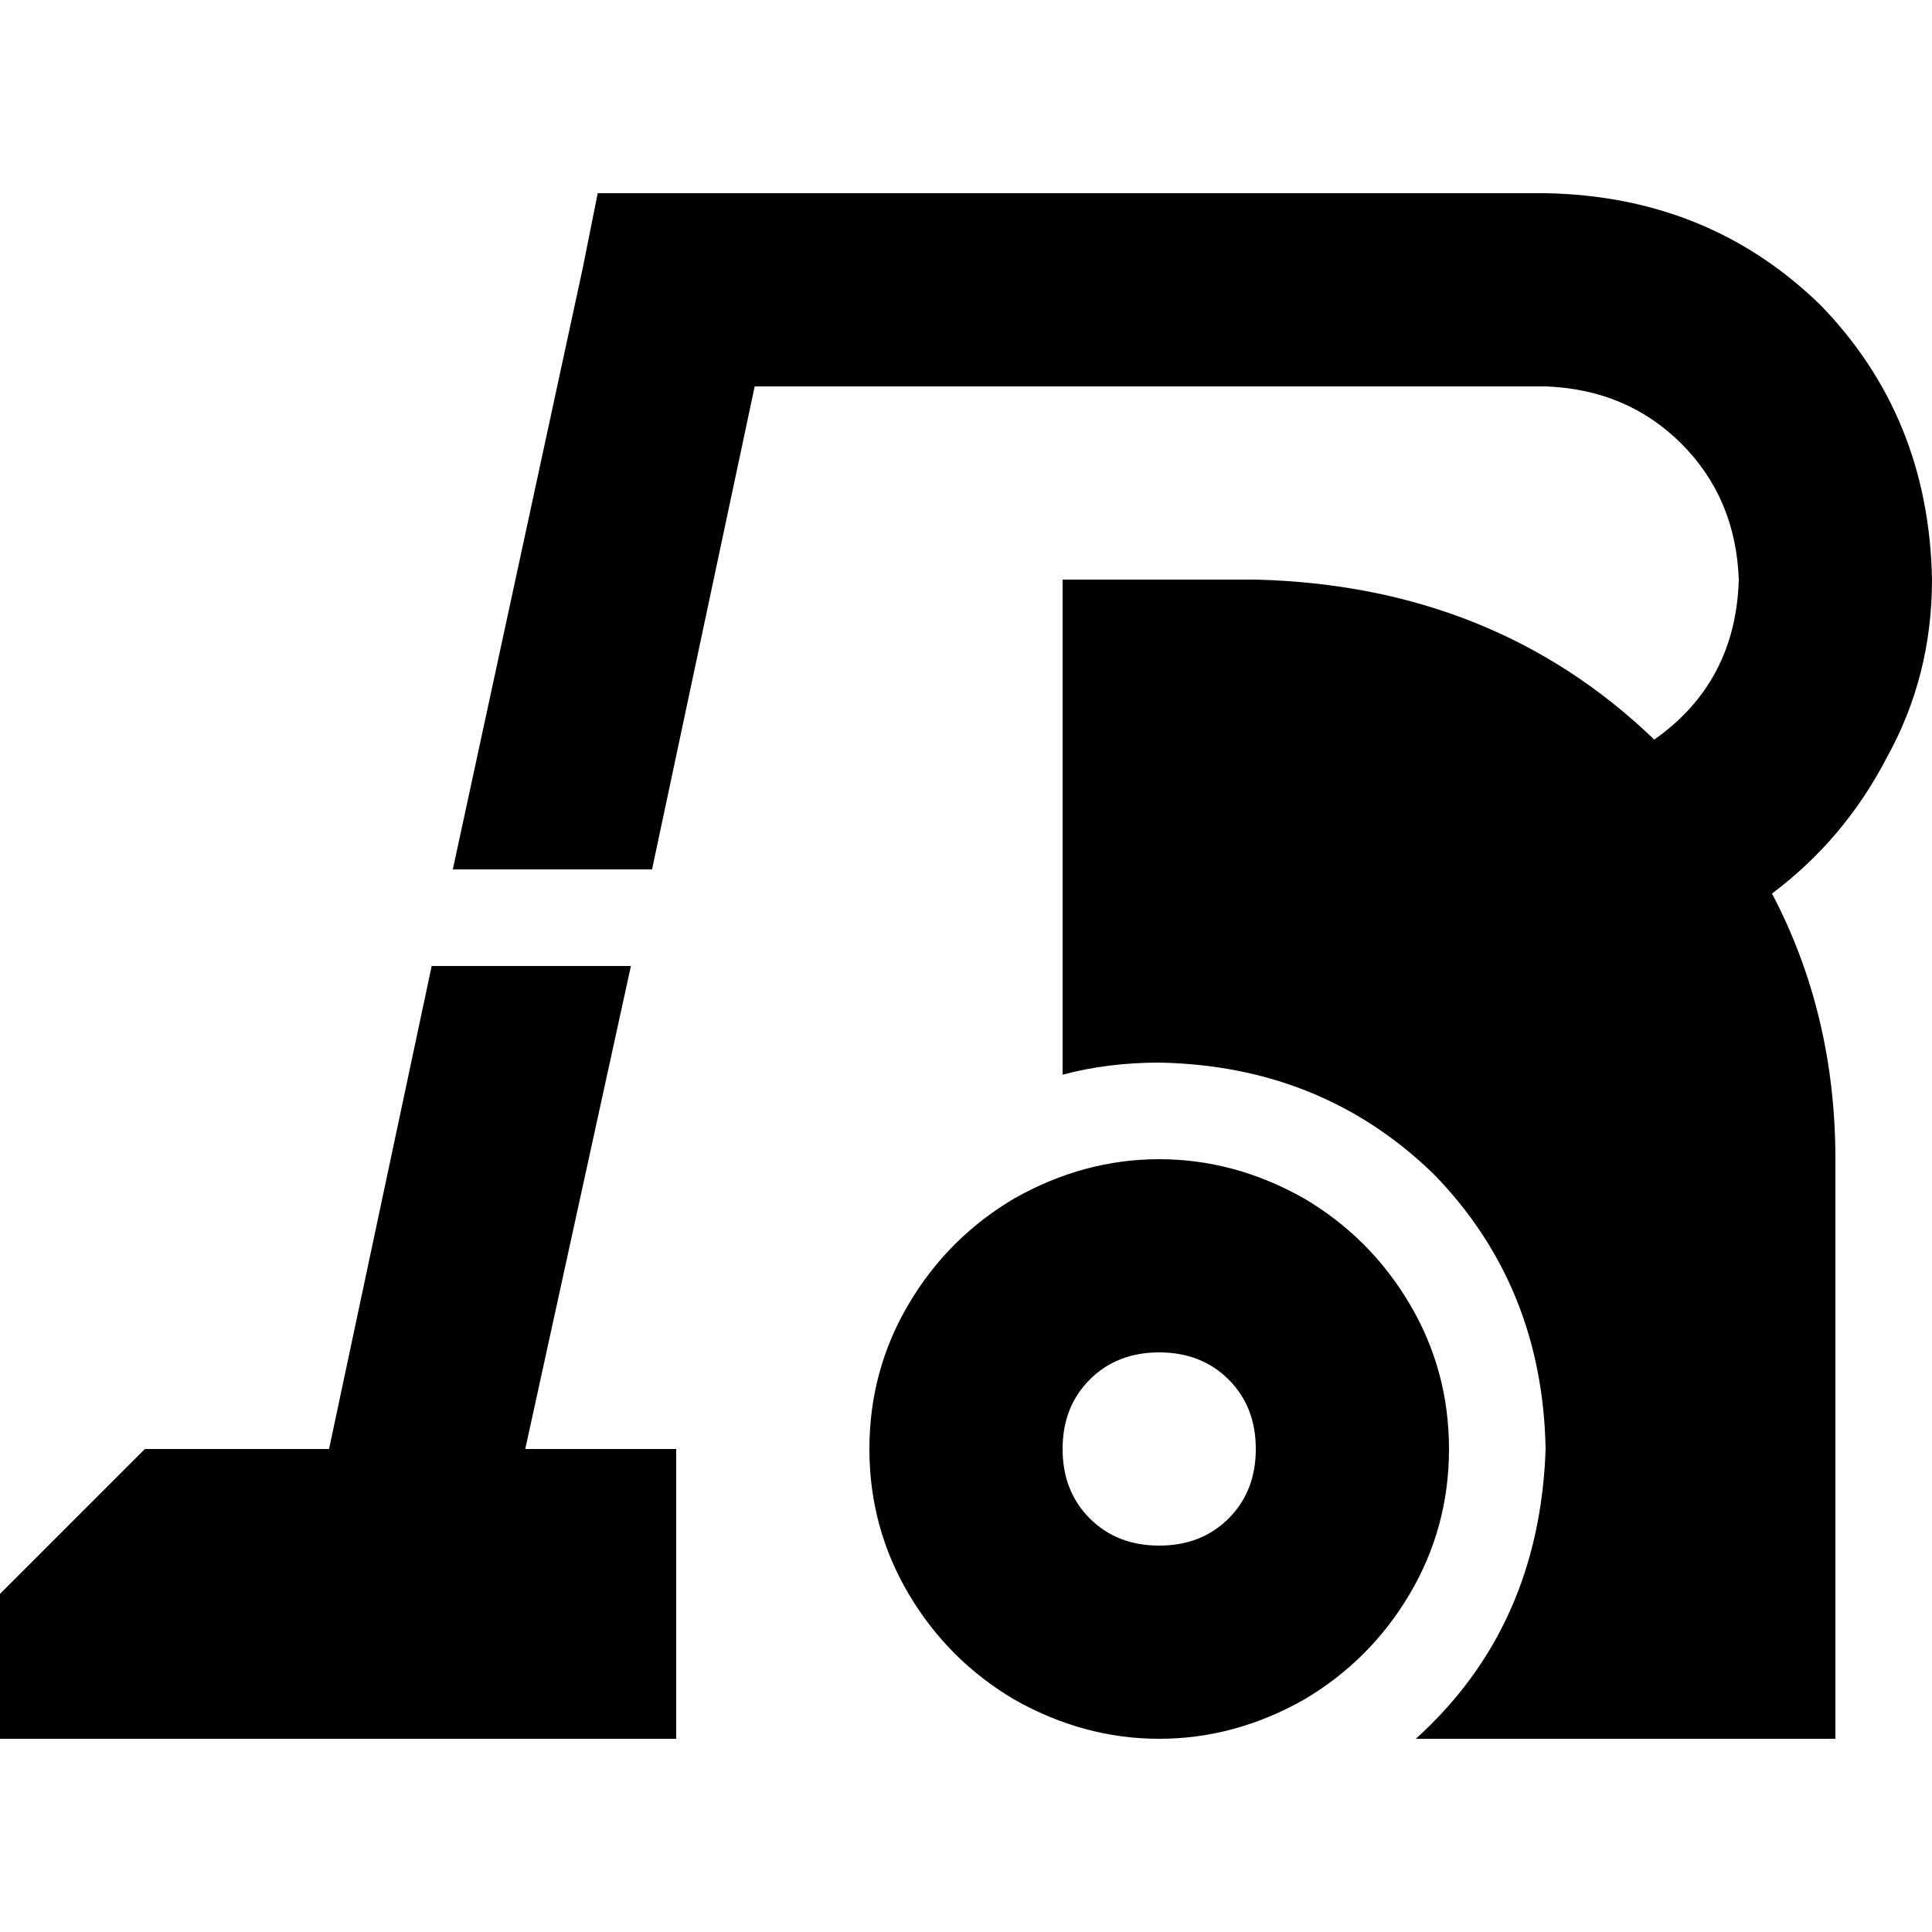 <svg xmlns="http://www.w3.org/2000/svg" viewBox="0 0 512 512">
  <path d="M 200 102.4 L 409.6 102.4 L 200 102.4 L 409.6 102.4 Q 431.2 103.2 445.6 117.6 Q 460 132 460.8 153.6 Q 460 180.8 438.4 196 Q 396 155.2 332.8 153.6 L 281.6 153.6 L 281.6 153.6 L 281.6 284.8 L 281.6 284.8 Q 293.6 281.6 307.2 281.6 Q 350.4 282.4 380 311.2 Q 408.8 340.8 409.6 384 Q 408 431.2 375.2 460.8 L 486.4 460.8 L 486.4 460.8 L 486.4 307.2 L 486.4 307.2 Q 486.4 268.8 469.6 236.8 Q 488.8 222.4 500 200.8 Q 512 179.2 512 153.6 Q 511.2 110.4 482.4 80.8 Q 452.8 52 409.6 51.2 L 179.2 51.2 L 158.4 51.2 L 154.4 71.2 L 154.4 71.2 L 120 230.4 L 120 230.4 L 172.8 230.4 L 172.8 230.4 L 200 102.4 L 200 102.4 Z M 167.2 256 L 114.4 256 L 167.2 256 L 114.4 256 L 87.2 384 L 87.2 384 L 38.4 384 L 38.4 384 L 0 422.4 L 0 422.4 L 0 460.8 L 0 460.8 L 101.6 460.8 L 101.6 460.8 Q 102.4 460.8 102.4 460.8 Q 102.4 460.8 103.2 460.8 L 179.2 460.8 L 179.2 460.8 L 179.2 384 L 179.2 384 L 139.2 384 L 139.2 384 L 167.2 256 L 167.2 256 Z M 384 384 Q 384 363.2 373.6 345.6 L 373.6 345.6 L 373.6 345.6 Q 363.2 328 345.6 317.6 Q 327.2 307.2 307.2 307.2 Q 287.2 307.2 268.8 317.6 Q 251.2 328 240.8 345.6 Q 230.4 363.2 230.4 384 Q 230.4 404.8 240.8 422.4 Q 251.2 440 268.8 450.4 Q 287.2 460.8 307.2 460.8 Q 327.2 460.8 345.6 450.4 Q 363.2 440 373.6 422.4 Q 384 404.8 384 384 L 384 384 Z M 281.6 384 Q 281.6 372.8 288.8 365.6 L 288.8 365.6 L 288.8 365.6 Q 296 358.4 307.2 358.4 Q 318.4 358.4 325.6 365.6 Q 332.8 372.8 332.8 384 Q 332.8 395.2 325.6 402.4 Q 318.4 409.6 307.2 409.6 Q 296 409.6 288.8 402.4 Q 281.6 395.2 281.6 384 L 281.6 384 Z" />
</svg>